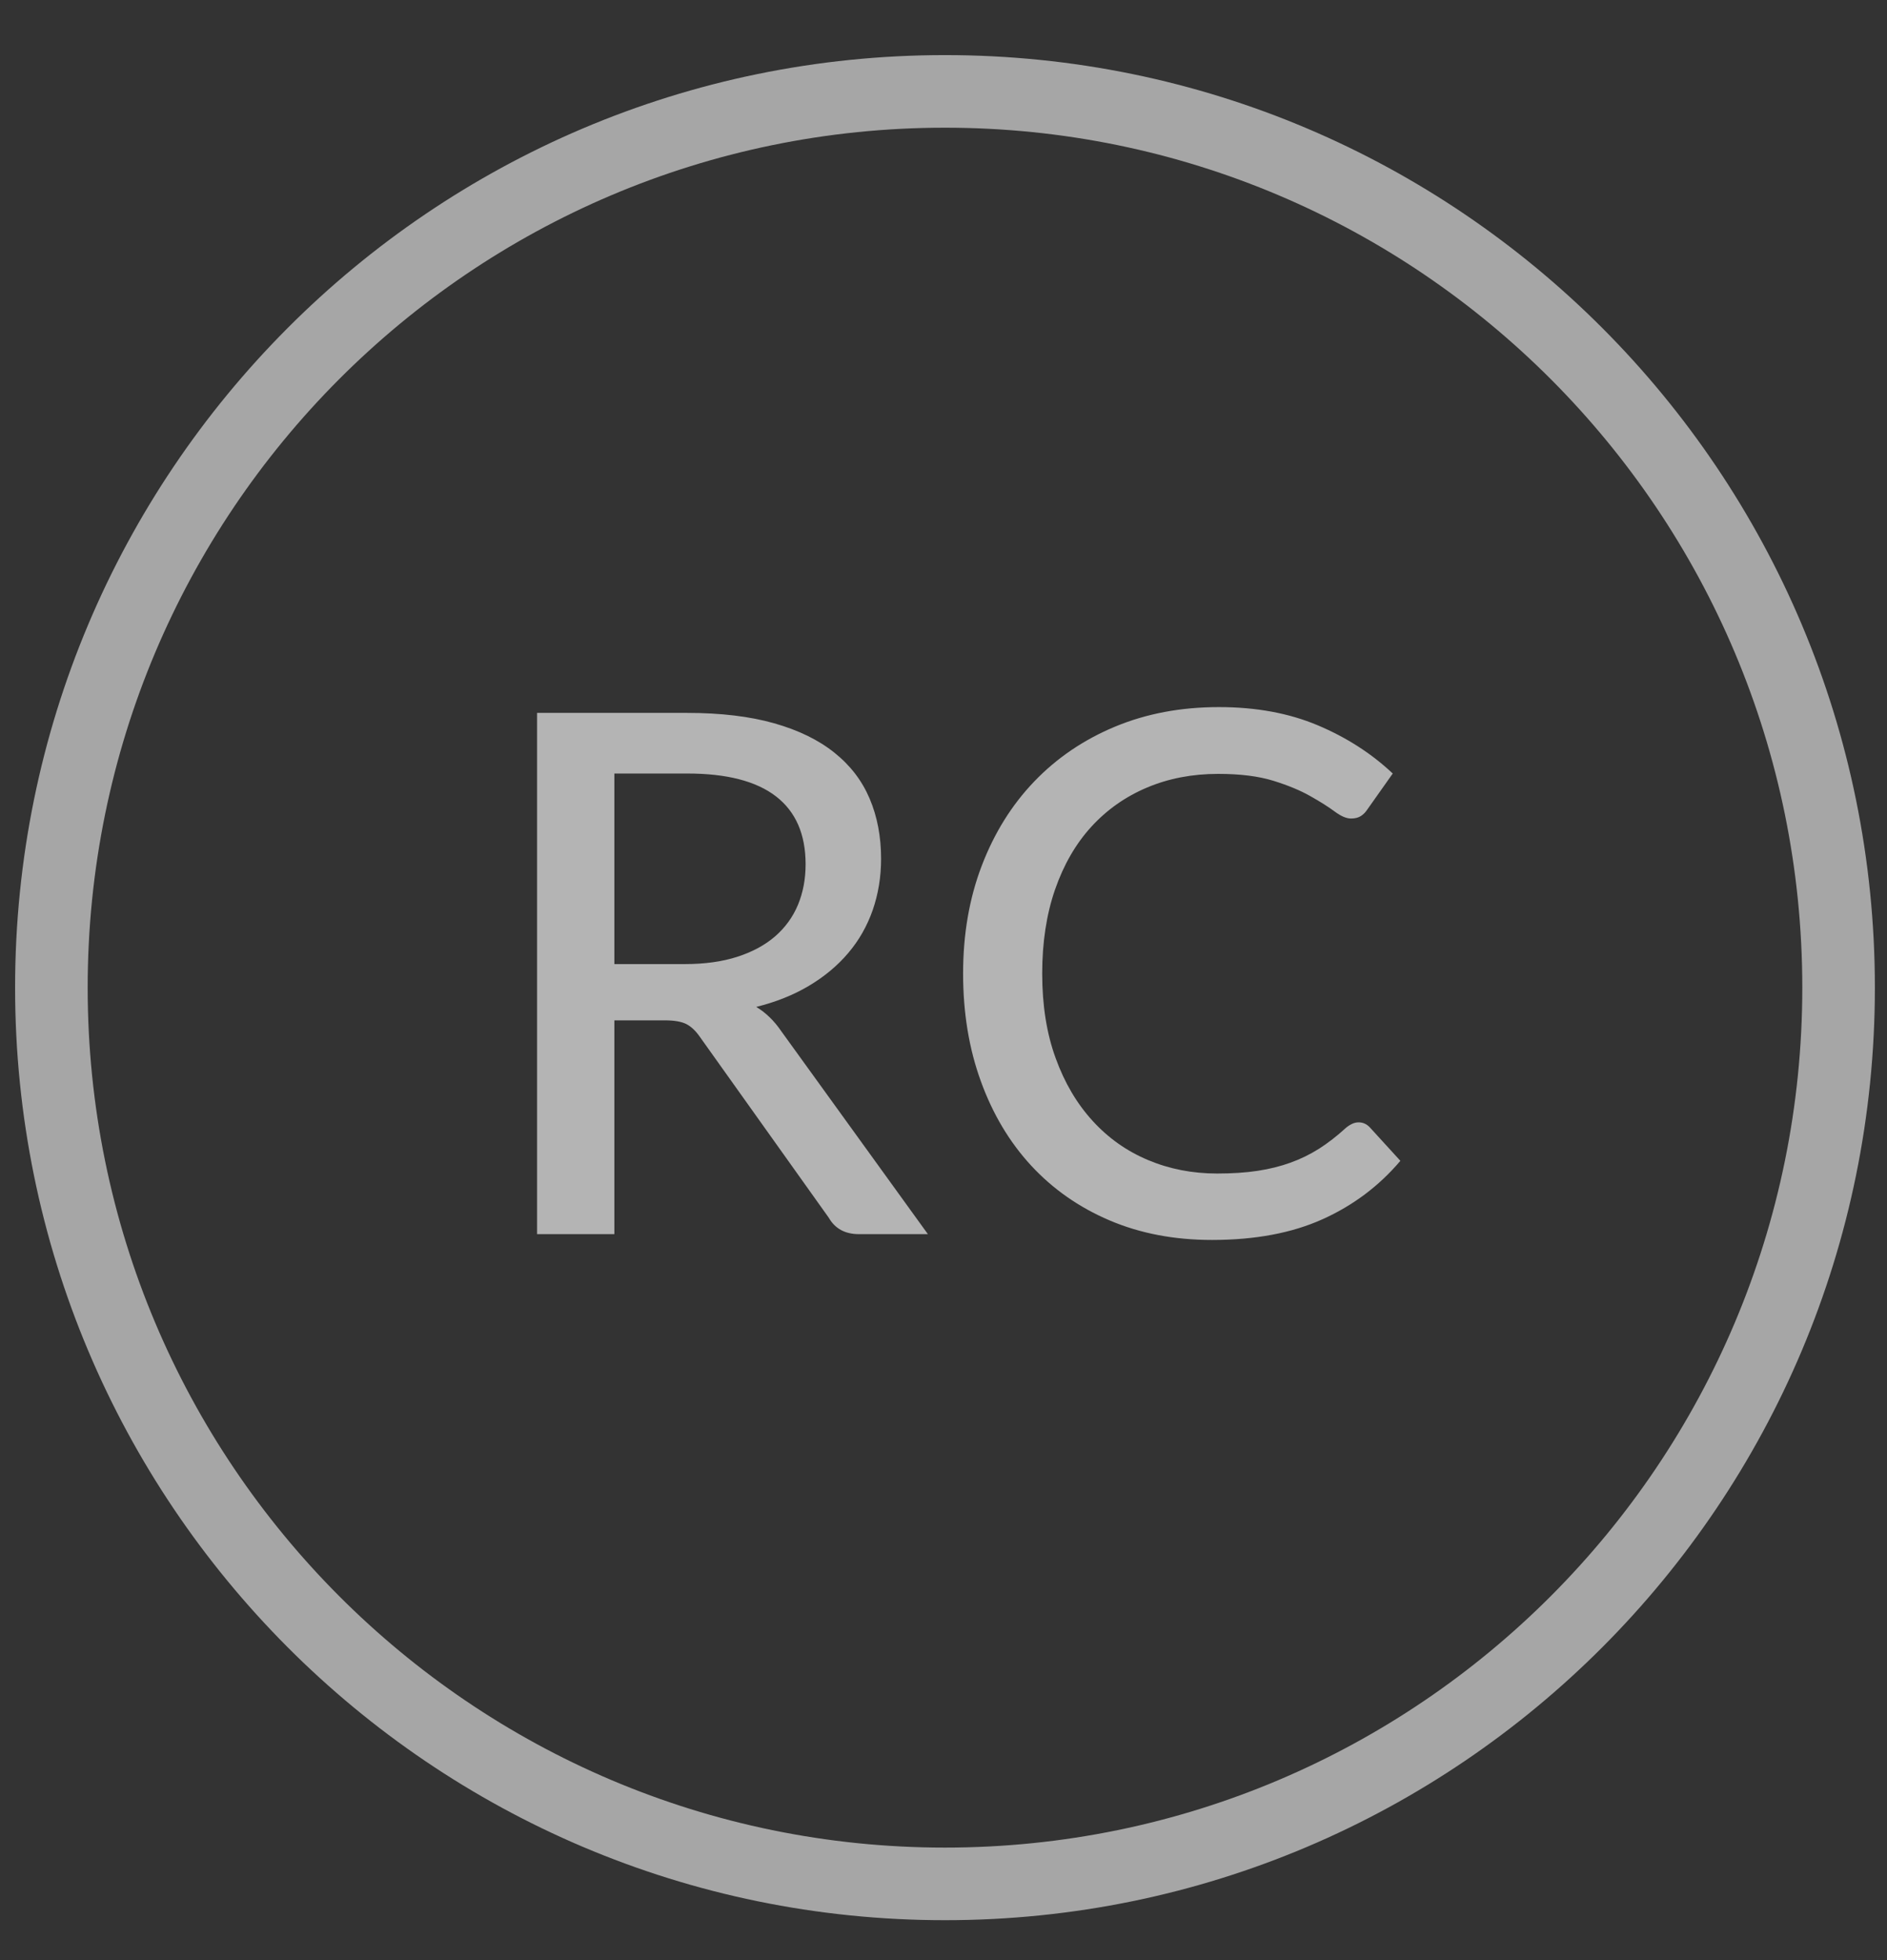 <?xml version="1.0" encoding="UTF-8"?>
<svg width="26px" height="27px" viewBox="0 0 26 27" version="1.1" xmlns="http://www.w3.org/2000/svg" xmlns:xlink="http://www.w3.org/1999/xlink">
    <rect x="0" y="0" width="26" height="27" fill="#333333" stroke="none"/>
    <!-- Generator: Sketch 52.6 (67491) - http://www.bohemiancoding.com/sketch -->
    <title>Group</title>
    <desc>Created with Sketch.</desc>
    <g id="Page-1" stroke="none" stroke-width="1" fill="none" fill-rule="evenodd">
        <g id="01_Website" transform="translate(-1231, -16)" fill="#FFFFFF" fill-rule="nonzero">
            <g id="Group" transform="translate(1231, 16)">
                <g id="Group-6" transform="translate(0.208, 0.759)">
                    <path d="M12.812,24.691 C19.336,24.691 24.625,19.388 24.625,12.845 C24.625,6.303 19.336,1 12.812,1 C6.289,1 1,6.303 1,12.845 C1,19.388 6.289,24.691 12.812,24.691 Z M12.812,25.691 C5.736,25.691 0,19.94 0,12.845 C0,5.751 5.736,-8.8817842e-14 12.812,-8.8817842e-14 C19.889,-8.8817842e-14 25.625,5.751 25.625,12.845 C25.625,19.94 19.889,25.691 12.812,25.691 Z" id="Oval" opacity="0.564"></path>
                    <path d="M9.227,12.521 C9.5,12.521 9.741,12.488 9.949,12.421 C10.158,12.354 10.332,12.26 10.472,12.139 C10.612,12.017 10.717,11.872 10.787,11.704 C10.857,11.535 10.892,11.349 10.892,11.146 C10.892,10.733 10.756,10.421 10.484,10.211 C10.212,10.001 9.805,9.896 9.262,9.896 L8.257,9.896 L8.257,12.521 L9.227,12.521 Z M12.577,16.241 L11.627,16.241 C11.437,16.241 11.298,16.166 11.212,16.016 L9.437,13.526 C9.38,13.443 9.318,13.384 9.252,13.349 C9.185,13.314 9.085,13.296 8.952,13.296 L8.257,13.296 L8.257,16.241 L7.192,16.241 L7.192,9.061 L9.262,9.061 C9.725,9.061 10.124,9.109 10.459,9.204 C10.794,9.299 11.071,9.434 11.289,9.609 C11.508,9.784 11.669,9.994 11.774,10.241 C11.879,10.488 11.932,10.764 11.932,11.071 C11.932,11.321 11.893,11.556 11.817,11.776 C11.74,11.996 11.628,12.194 11.479,12.369 C11.331,12.544 11.15,12.694 10.937,12.821 C10.723,12.948 10.482,13.044 10.212,13.111 C10.345,13.191 10.46,13.303 10.557,13.446 L12.577,16.241 Z M18.512,14.701 C18.572,14.701 18.623,14.724 18.667,14.771 L19.087,15.231 C18.793,15.578 18.436,15.846 18.014,16.036 C17.592,16.226 17.085,16.321 16.492,16.321 C15.972,16.321 15.501,16.231 15.079,16.051 C14.657,15.871 14.298,15.619 13.999,15.296 C13.701,14.973 13.47,14.586 13.307,14.136 C13.143,13.686 13.062,13.191 13.062,12.651 C13.062,12.111 13.147,11.616 13.319,11.166 C13.491,10.716 13.732,10.329 14.042,10.006 C14.352,9.683 14.722,9.431 15.154,9.251 C15.586,9.071 16.063,8.981 16.587,8.981 C17.097,8.981 17.55,9.064 17.947,9.231 C18.343,9.398 18.688,9.619 18.982,9.896 L18.632,10.391 C18.608,10.428 18.579,10.458 18.544,10.481 C18.509,10.504 18.463,10.516 18.407,10.516 C18.343,10.516 18.269,10.484 18.184,10.421 C18.099,10.358 17.988,10.287 17.849,10.209 C17.711,10.13 17.54,10.059 17.337,9.996 C17.133,9.933 16.88,9.901 16.577,9.901 C16.22,9.901 15.893,9.964 15.597,10.089 C15.3,10.214 15.044,10.394 14.829,10.629 C14.614,10.864 14.448,11.152 14.329,11.494 C14.211,11.835 14.152,12.221 14.152,12.651 C14.152,13.088 14.213,13.476 14.337,13.816 C14.46,14.156 14.63,14.444 14.847,14.681 C15.063,14.918 15.318,15.098 15.612,15.221 C15.905,15.344 16.222,15.406 16.562,15.406 C16.768,15.406 16.954,15.394 17.119,15.369 C17.284,15.344 17.436,15.306 17.574,15.256 C17.713,15.206 17.843,15.142 17.967,15.064 C18.09,14.985 18.212,14.891 18.332,14.781 C18.358,14.758 18.387,14.739 18.417,14.724 C18.447,14.709 18.478,14.701 18.512,14.701 Z" id="RC" opacity="0.63"></path>
                </g>
            </g>
        </g>
    </g>
</svg>